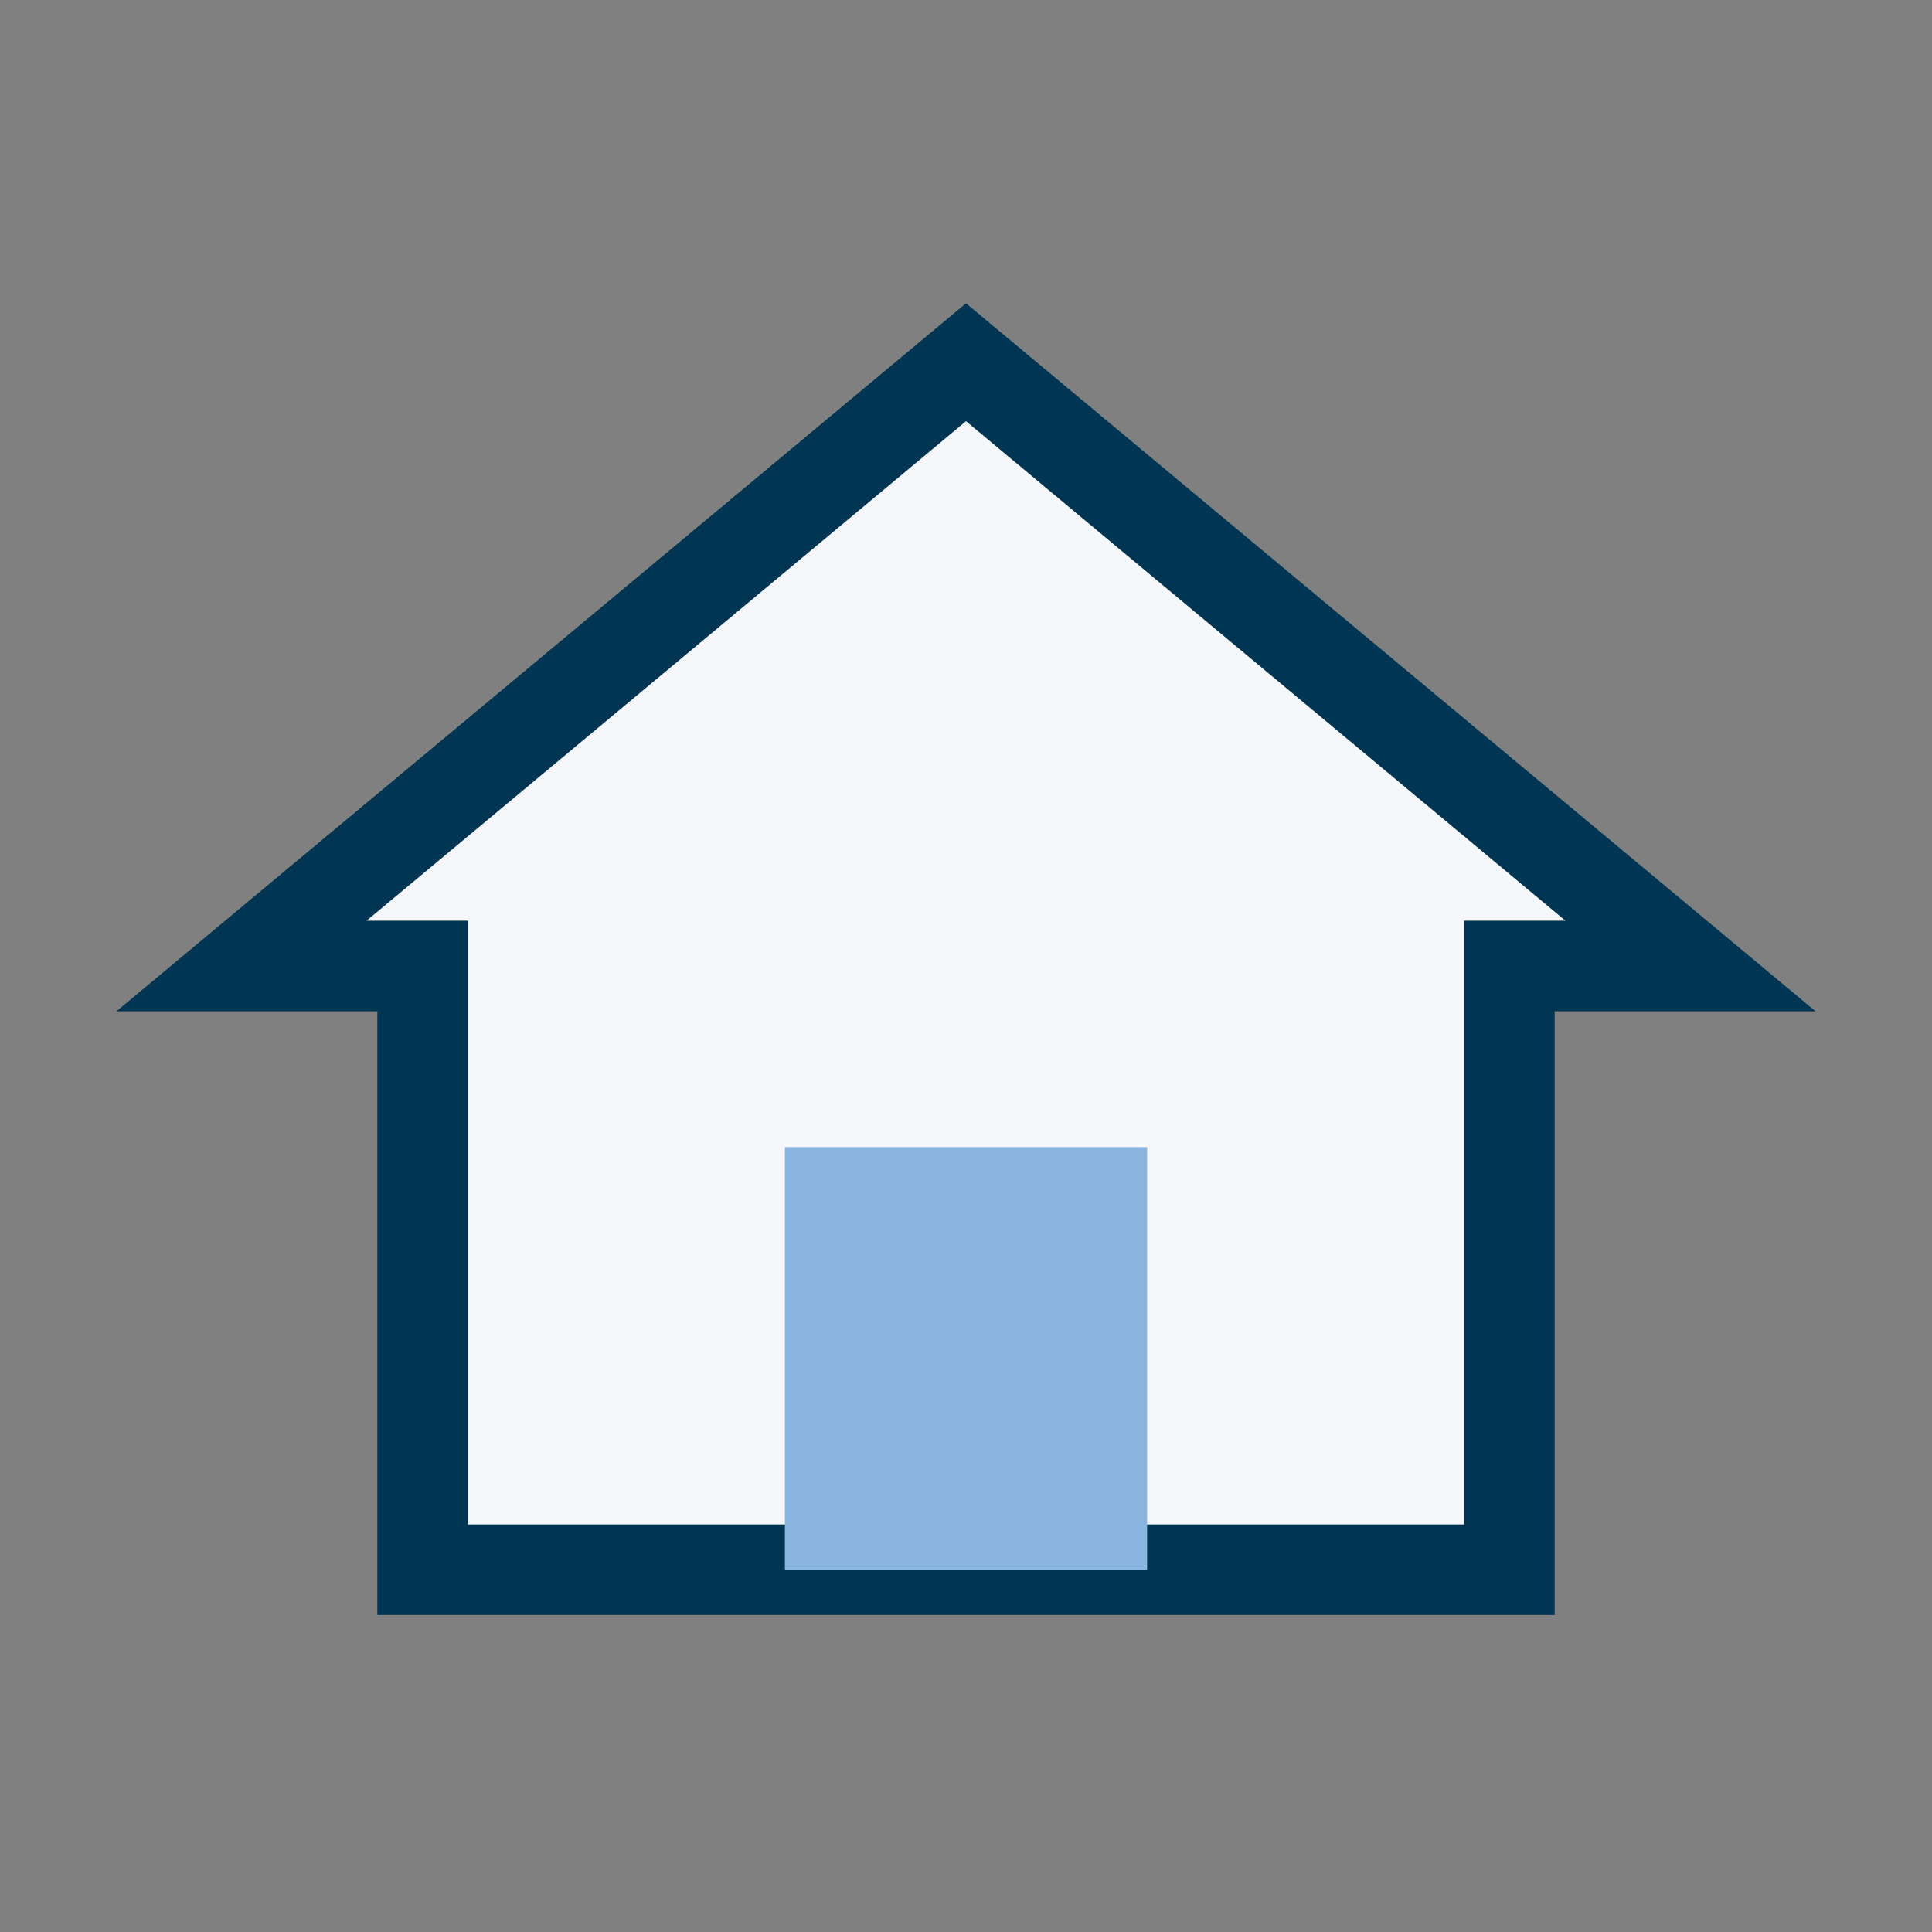 <?xml version="1.0" encoding="UTF-8"?>
<svg xmlns="http://www.w3.org/2000/svg" width="32" height="32" viewBox="0 0 32 32"><rect x="0" y="0" width="32" height="32" fill="#808080" stroke="none"/><polygon points="4,16 16,6 28,16 25,16 25,26 7,26 7,16" fill="#F5F7FA" stroke="#003654" stroke-width="1.5"/><rect x="13" y="19" width="6" height="7" fill="#8AB5E1"/></svg>